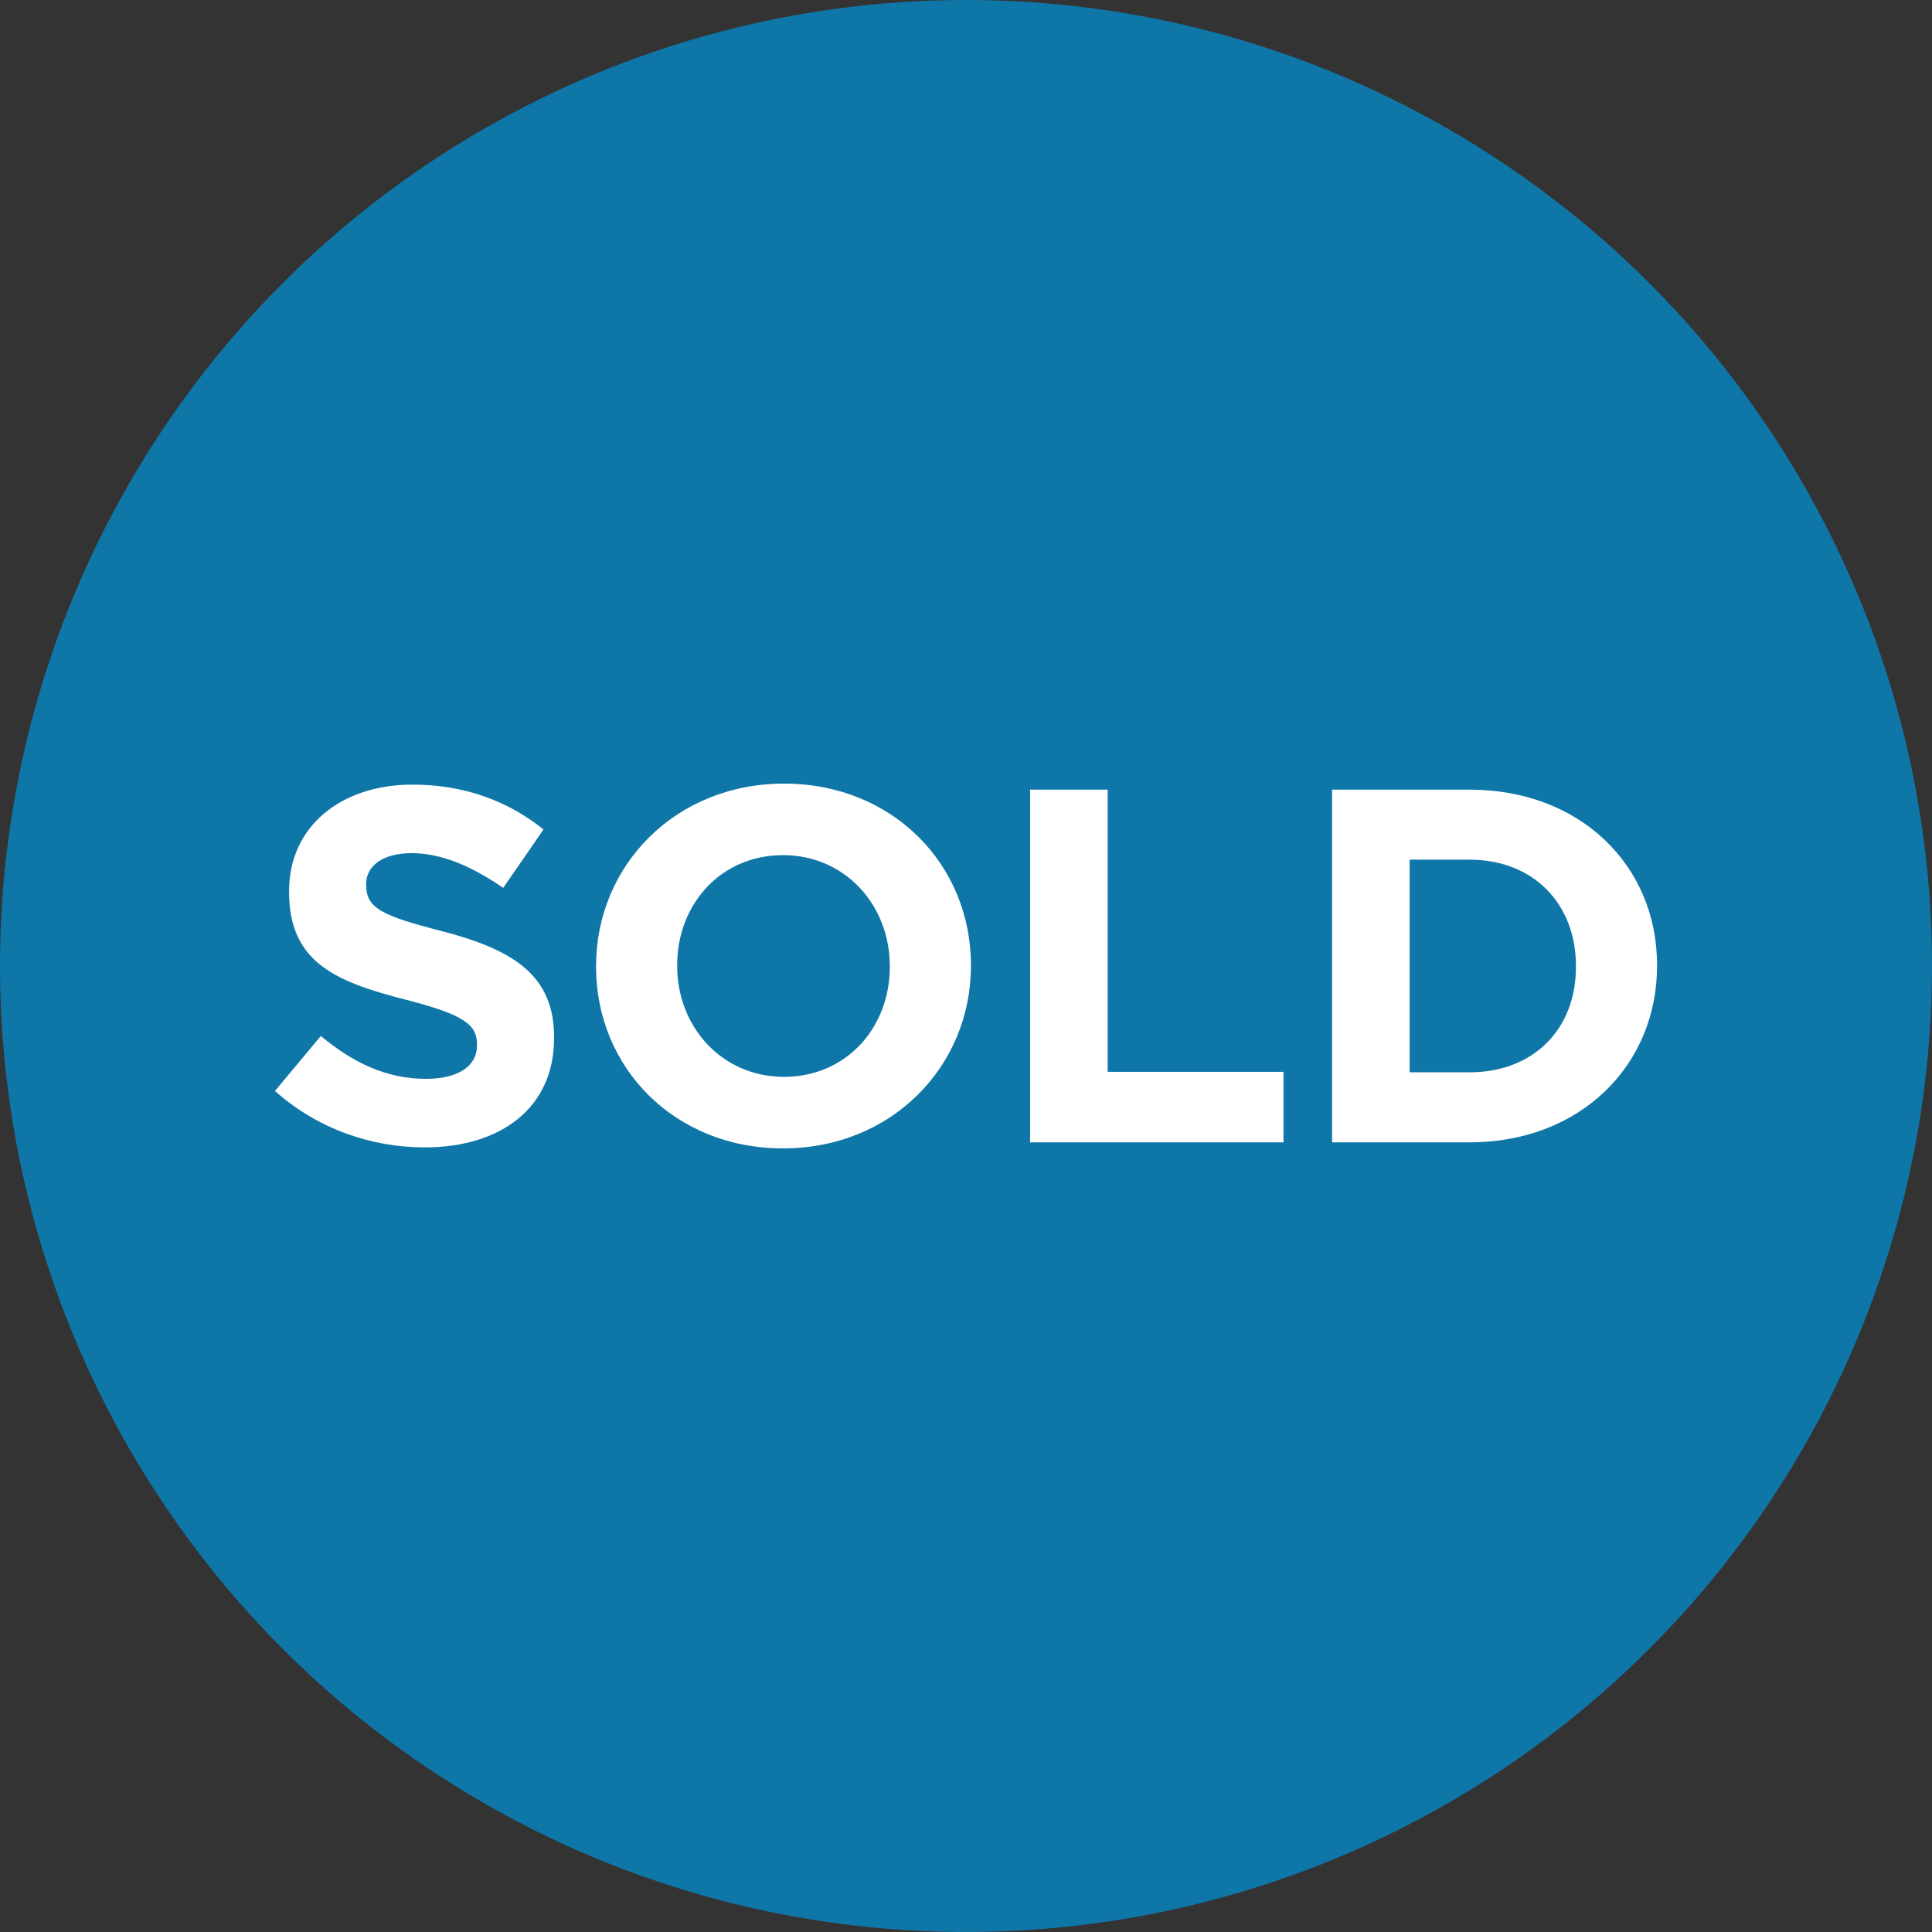 <?xml version="1.0" encoding="utf-8"?>
<!-- Generator: Adobe Illustrator 19.2.0, SVG Export Plug-In . SVG Version: 6.00 Build 0)  -->
<!DOCTYPE svg PUBLIC "-//W3C//DTD SVG 1.1 Basic//EN" "http://www.w3.org/Graphics/SVG/1.1/DTD/svg11-basic.dtd">
<svg version="1.1" baseProfile="basic" id="Layer_1"
	 xmlns="http://www.w3.org/2000/svg" xmlns:xlink="http://www.w3.org/1999/xlink" x="0px" y="0px" viewBox="0 0 200 200"
	 xml:space="preserve">
<rect x="0" y="0" width="200" height="200" fill="#333333" stroke="none"/>
<circle fill="#0095da" cx="100" cy="100" r="100" style="opacity: 0.7"/>
<g>
	<path fill="#FFFFFF" d="M28.463,112.935l4.746-5.687c3.287,2.714,6.729,4.434,10.902,4.434c3.285,0,5.268-1.304,5.268-3.442v-0.104
		c0-2.034-1.253-3.077-7.353-4.642c-7.356-1.877-12.101-3.911-12.101-11.163v-0.104c0-6.623,5.319-11.004,12.779-11.004
		c5.319,0,9.857,1.669,13.56,4.642l-4.173,6.05c-3.234-2.242-6.415-3.599-9.492-3.599c-3.079,0-4.695,1.408-4.695,3.181v0.106
		c0,2.397,1.565,3.181,7.876,4.797c7.407,1.93,11.579,4.591,11.579,10.953v0.106c0,7.249-5.529,11.318-13.405,11.318
		C38.426,118.776,32.843,116.846,28.463,112.935z"/>
	<path fill="#FFFFFF" d="M61.705,100.103v-0.104c0-10.379,8.188-18.879,19.455-18.879s19.349,8.396,19.349,18.775v0.104
		c0,10.379-8.188,18.882-19.455,18.882C69.789,118.881,61.705,110.482,61.705,100.103z M92.113,100.103v-0.104
		c0-6.258-4.591-11.475-11.059-11.475c-6.466,0-10.953,5.111-10.953,11.371v0.104c0,6.26,4.591,11.475,11.059,11.475
		S92.113,106.363,92.113,100.103z"/>
	<path fill="#FFFFFF" d="M106.637,81.744h8.031v29.208h18.202v7.302h-26.233V81.744z"/>
	<path fill="#FFFFFF" d="M137.898,81.744h14.236c11.475,0,19.404,7.876,19.404,18.151v0.104c0,10.275-7.929,18.255-19.404,18.255
		h-14.236V81.744z M152.133,111.005c6.574,0,11.008-4.434,11.008-10.902v-0.104c0-6.468-4.434-11.006-11.008-11.006h-6.205v22.012
		H152.133z"/>
</g>
</svg>
